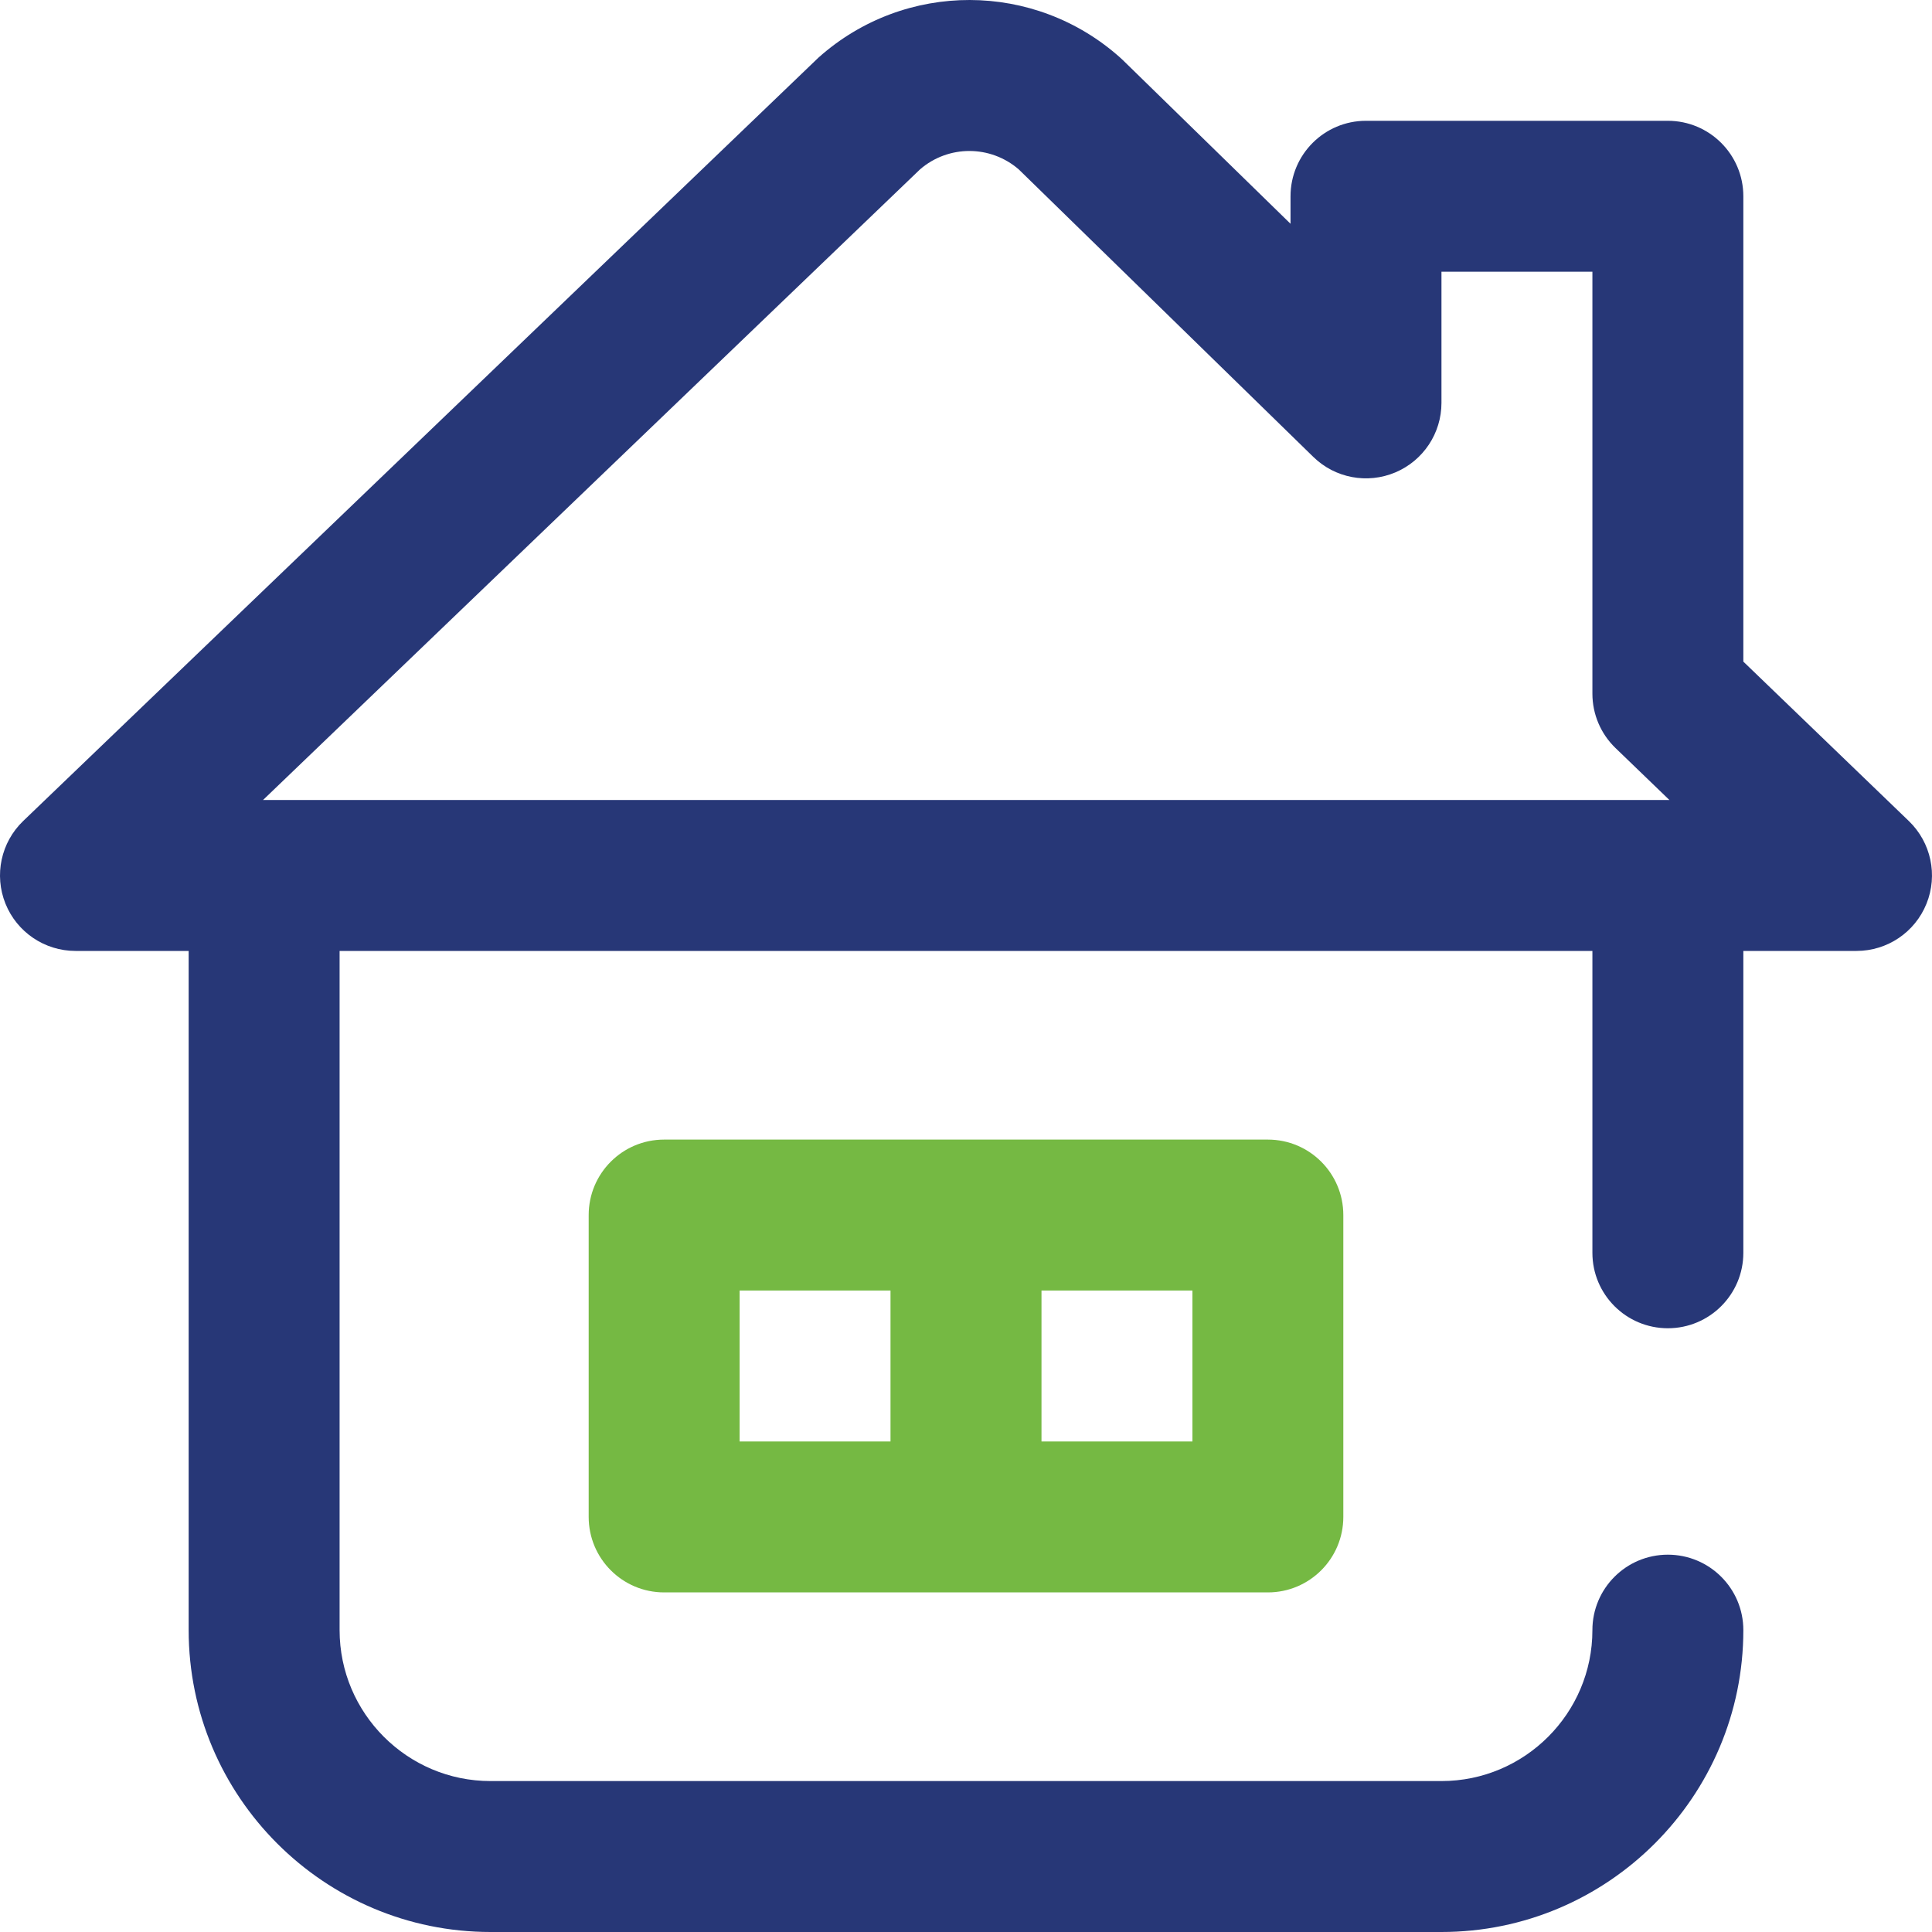 <svg 
 xmlns="http://www.w3.org/2000/svg"
 xmlns:xlink="http://www.w3.org/1999/xlink"
 width="40px" height="40px">
<path fill-rule="evenodd"  fill="rgb(39, 55, 119)"
 d="M39.886,18.710 C39.648,19.301 39.075,19.688 38.437,19.688 L36.094,19.688 L36.094,25.938 C36.094,26.801 35.394,27.500 34.531,27.500 C33.668,27.500 32.969,26.801 32.969,25.938 L32.969,19.688 L7.031,19.688 L7.031,33.750 C7.031,35.473 8.433,36.875 10.156,36.875 L29.844,36.875 C31.567,36.875 32.969,35.473 32.969,33.750 C32.969,32.887 33.668,32.188 34.531,32.188 C35.394,32.188 36.094,32.887 36.094,33.750 C36.094,37.196 33.290,40.000 29.844,40.000 L10.156,40.000 C6.710,40.000 3.906,37.196 3.906,33.750 L3.906,19.688 L1.563,19.688 C0.925,19.688 0.351,19.300 0.113,18.709 C-0.125,18.117 0.020,17.440 0.480,16.998 L16.909,1.228 C16.923,1.214 16.938,1.201 16.952,1.187 C18.737,-0.401 21.423,-0.395 23.201,1.201 C23.217,1.215 23.233,1.230 23.248,1.245 L26.719,4.633 L26.719,4.064 C26.719,3.201 27.418,2.501 28.281,2.501 L34.531,2.501 C35.394,2.501 36.094,3.201 36.094,4.064 L36.094,13.698 L39.522,17.000 C39.980,17.442 40.125,18.119 39.886,18.710 ZM33.447,15.487 C33.142,15.193 32.969,14.787 32.969,14.362 L32.969,5.626 L29.844,5.626 L29.844,8.341 C29.844,8.970 29.467,9.537 28.888,9.781 C28.309,10.025 27.639,9.899 27.190,9.459 L21.093,3.508 C20.507,3.000 19.637,2.998 19.049,3.506 L5.446,16.563 L34.563,16.563 L33.447,15.487 Z"/>
<path fill-rule="evenodd"  fill="rgb(117, 185, 67)"
 d="M26.250,32.969 L13.750,32.969 C12.887,32.969 12.188,32.269 12.188,31.406 L12.188,25.157 C12.188,24.293 12.887,23.594 13.750,23.594 L26.250,23.594 C27.113,23.594 27.812,24.293 27.812,25.157 L27.812,31.406 C27.812,32.269 27.113,32.969 26.250,32.969 ZM18.437,26.719 L15.313,26.719 L15.313,29.844 L18.437,29.844 L18.437,26.719 ZM24.688,26.719 L21.563,26.719 L21.563,29.844 L24.688,29.844 L24.688,26.719 Z"/>
</svg>